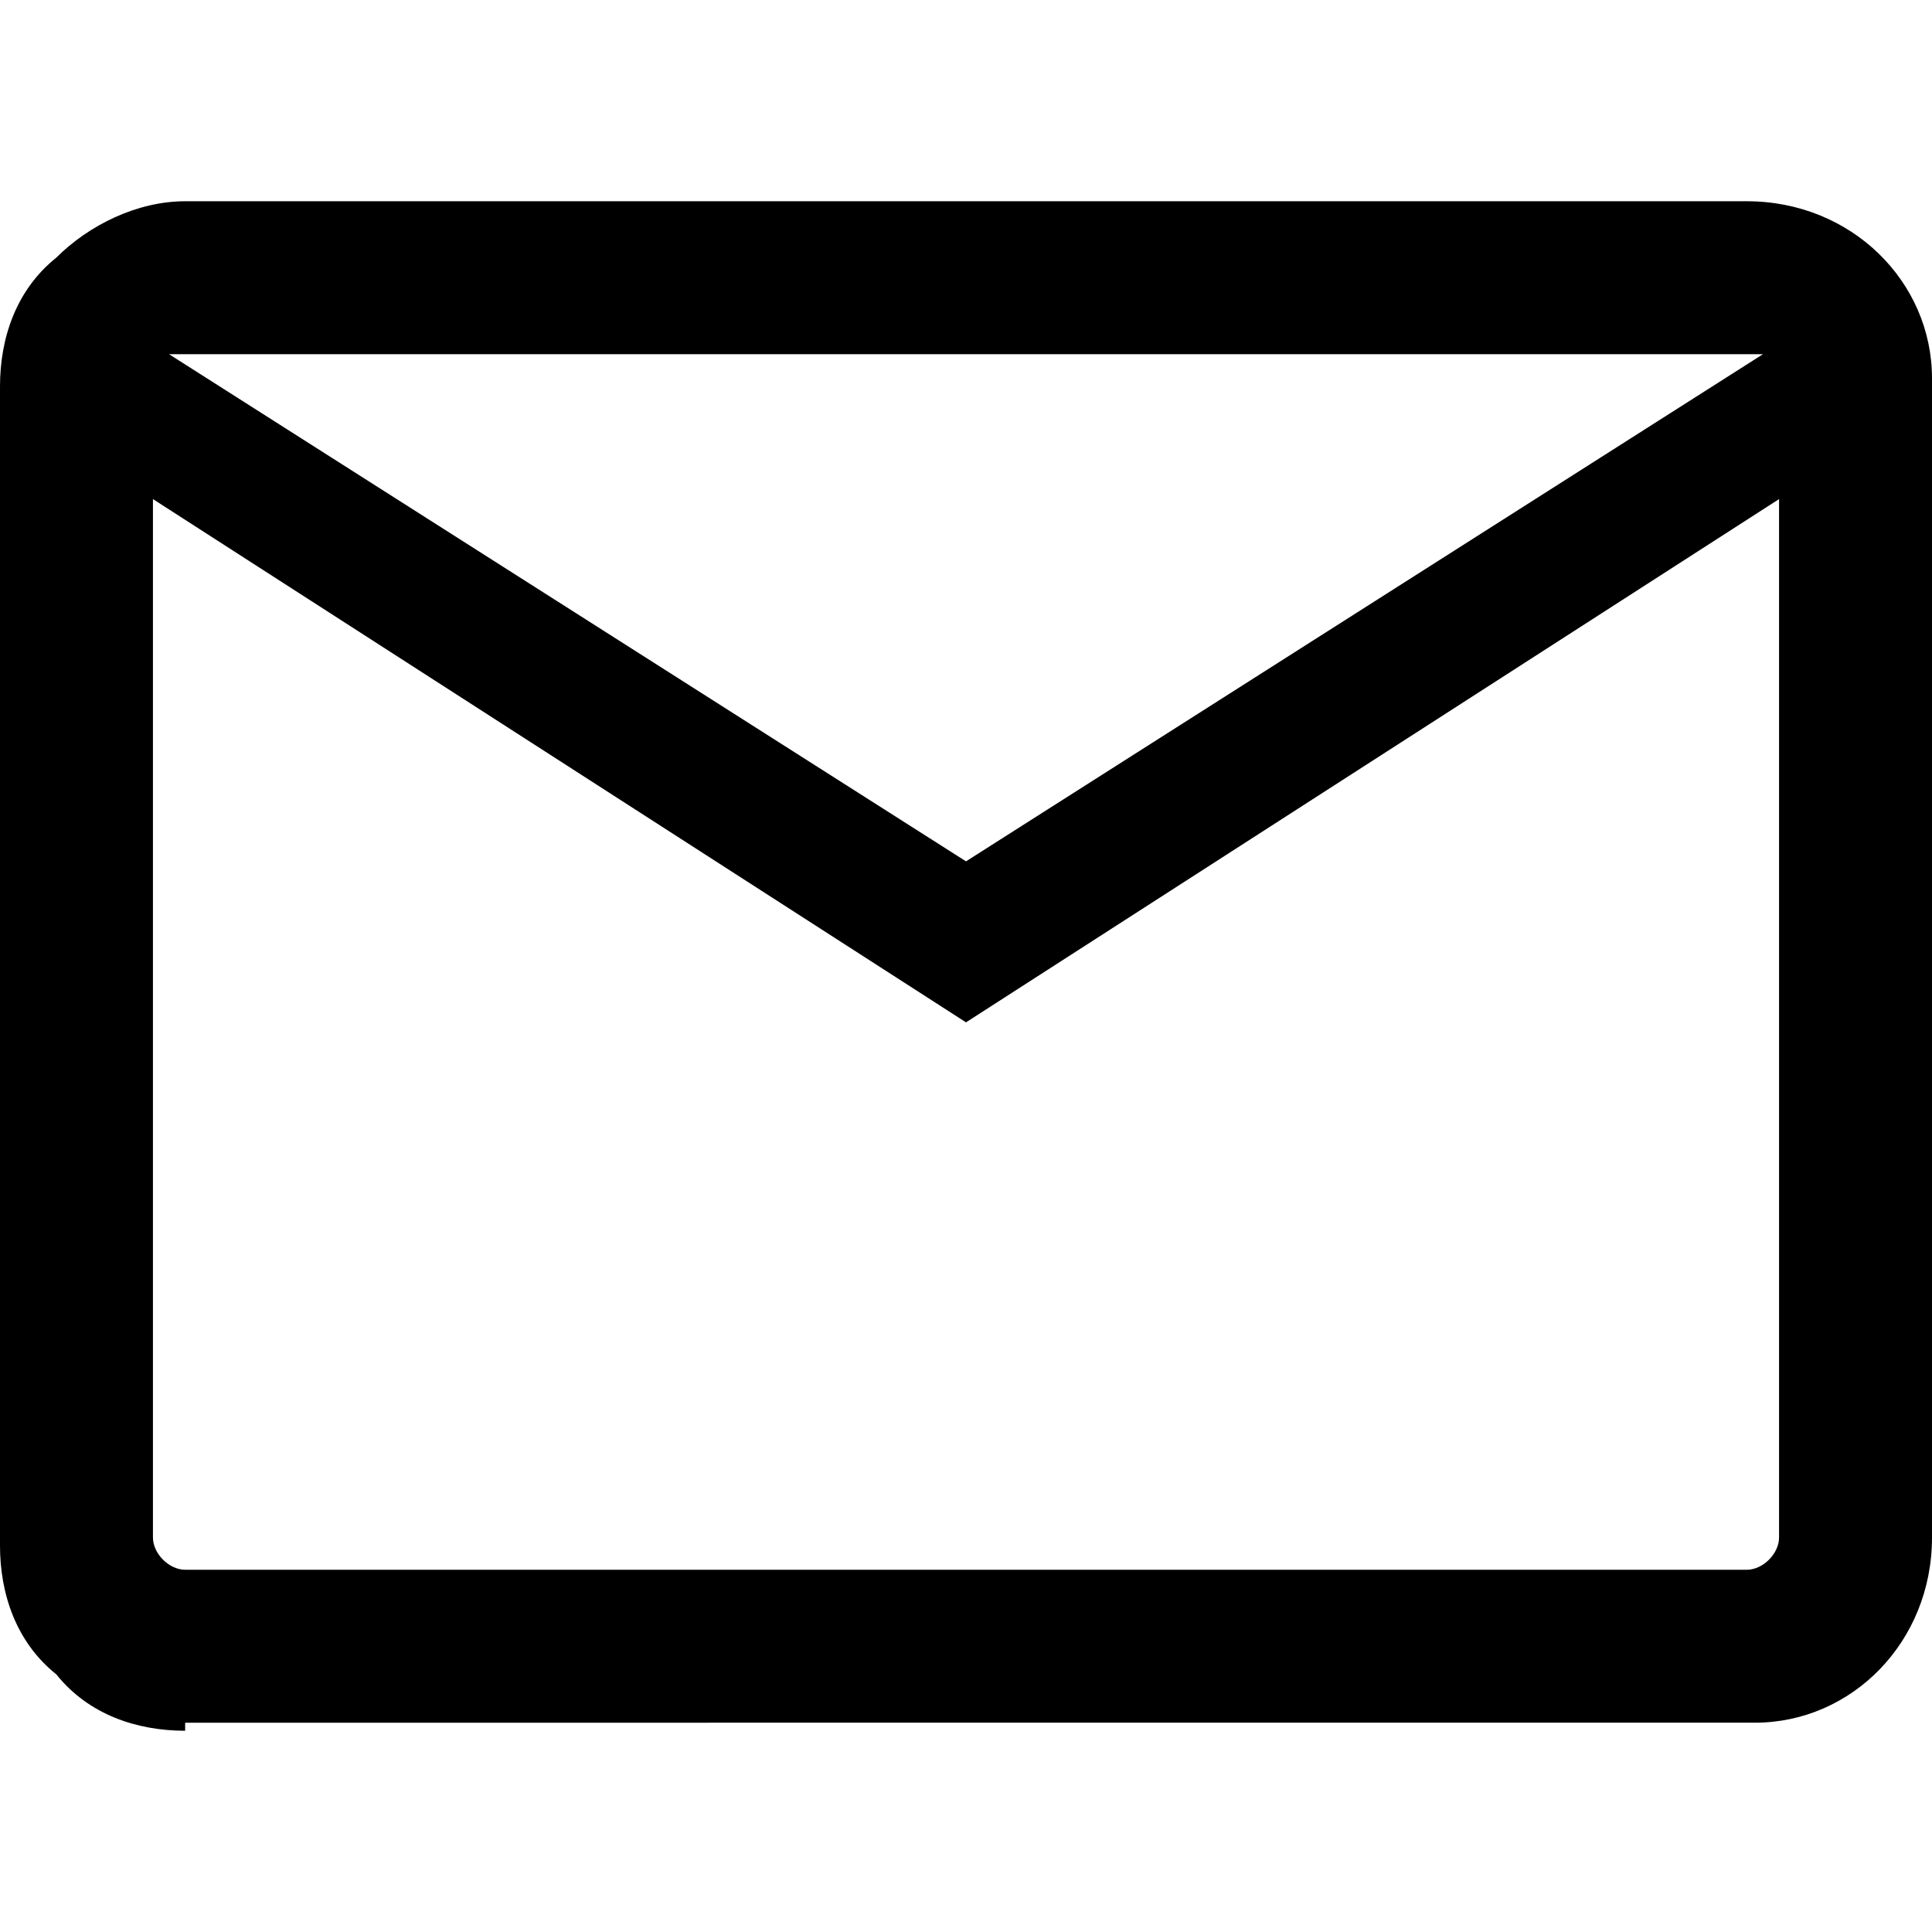 <?xml version="1.0" encoding="UTF-8"?> <svg xmlns="http://www.w3.org/2000/svg" viewBox="0 0 24 24"><path d="M1.9 6.2v12.9c0 .2.2.4.4.4h-.4zM12 10.7l9.9-6.3H2.1zm0 2L1.9 6.2v12.9c0 .2.2.4.4.4h19.4c.2 0 .4-.2.4-.4V6.2zm-9.7 8.8c-.6 0-1.2-.2-1.6-.7-.5-.4-.7-1-.7-1.6V4.8c0-.6.2-1.2.7-1.6.4-.4 1-.7 1.6-.7h19.4c1.3 0 2.3 1 2.3 2.2v14.4c0 1.3-1 2.3-2.2 2.3H2.3Z"></path></svg> 